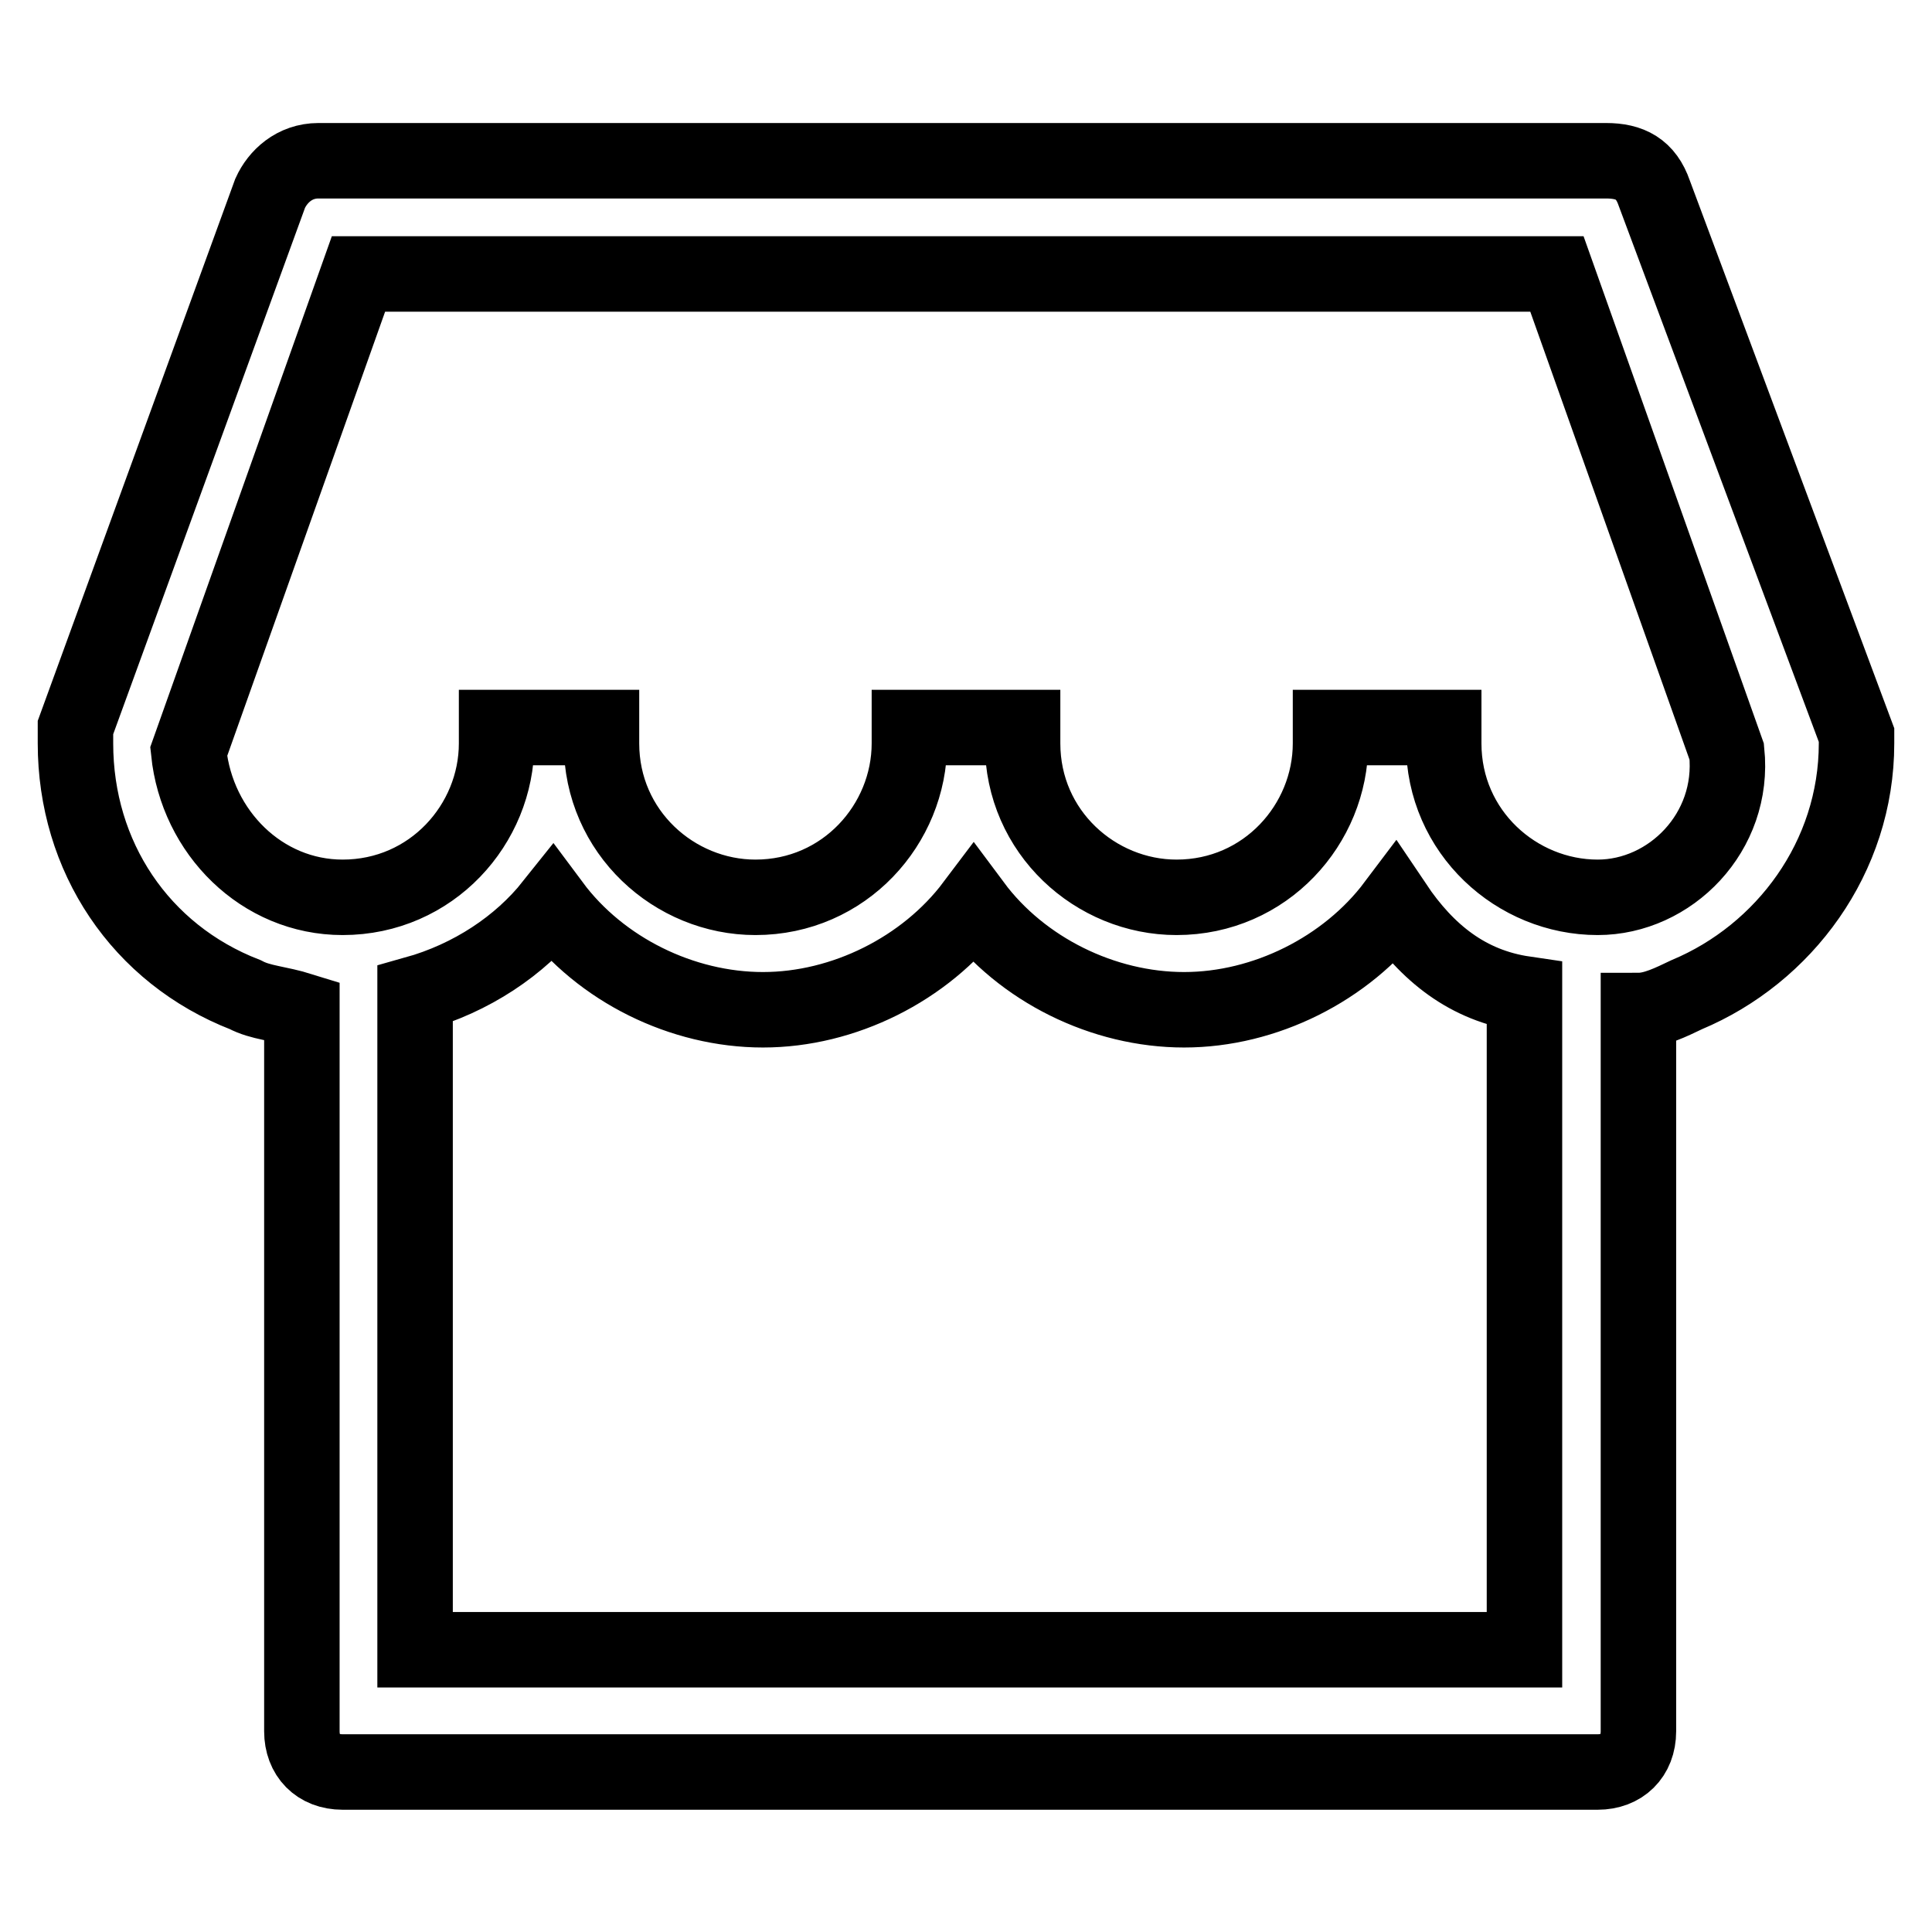 <?xml version="1.0" encoding="utf-8"?>
<!-- Svg Vector Icons : http://www.onlinewebfonts.com/icon -->
<!DOCTYPE svg PUBLIC "-//W3C//DTD SVG 1.1//EN" "http://www.w3.org/Graphics/SVG/1.1/DTD/svg11.dtd">
<svg version="1.1" xmlns="http://www.w3.org/2000/svg" xmlns:xlink="http://www.w3.org/1999/xlink" x="0px" y="0px" viewBox="0 0 256 256" enable-background="new 0 0 256 256" xml:space="preserve">
<g> <path stroke-width="10" fill-opacity="0" stroke="#000000"  d="M219.2,25.6c-1.1-3.2-3.2-4.3-6.4-4.3H42.2c-3.2,0-5.4,2.1-6.4,4.3L10,96.4v2.1c0,15,8.6,27.9,22.5,33.3 c2.1,1.1,4.3,1.1,7.5,2.1v95.5c0,3.2,2.1,5.4,5.4,5.4h166.3c3.2,0,5.4-2.1,5.4-5.4v-95.5c2.1,0,4.3-1.1,6.4-2.1 c12.9-5.4,22.5-18.2,22.5-33.3v-1.1L219.2,25.6L219.2,25.6z M202,218.6h-147v-86.9c7.5-2.1,13.9-6.4,18.2-11.8 c6.4,8.6,17.2,13.9,27.9,13.9c10.7,0,21.5-5.4,27.9-13.9c6.4,8.6,17.2,13.9,27.9,13.9s21.5-5.4,27.9-13.9 c4.3,6.4,9.7,10.7,17.2,11.8V218.6z M211.7,118.9c-10.7,0-20.4-8.6-20.4-20.4v-2.1h-15v2.1c0,10.7-8.6,20.4-20.4,20.4 c-10.7,0-20.4-8.6-20.4-20.4v-2.1h-15v2.1c0,10.7-8.6,20.4-20.4,20.4c-10.7,0-20.4-8.6-20.4-20.4v-2.1H65.8v2.1 c0,10.7-8.6,20.4-20.4,20.4c-10.7,0-19.3-8.6-20.4-19.3l22.5-63.3h158.8l22.5,63.3C229.9,110.3,221.3,118.9,211.7,118.9 L211.7,118.9z"/></g>
</svg>